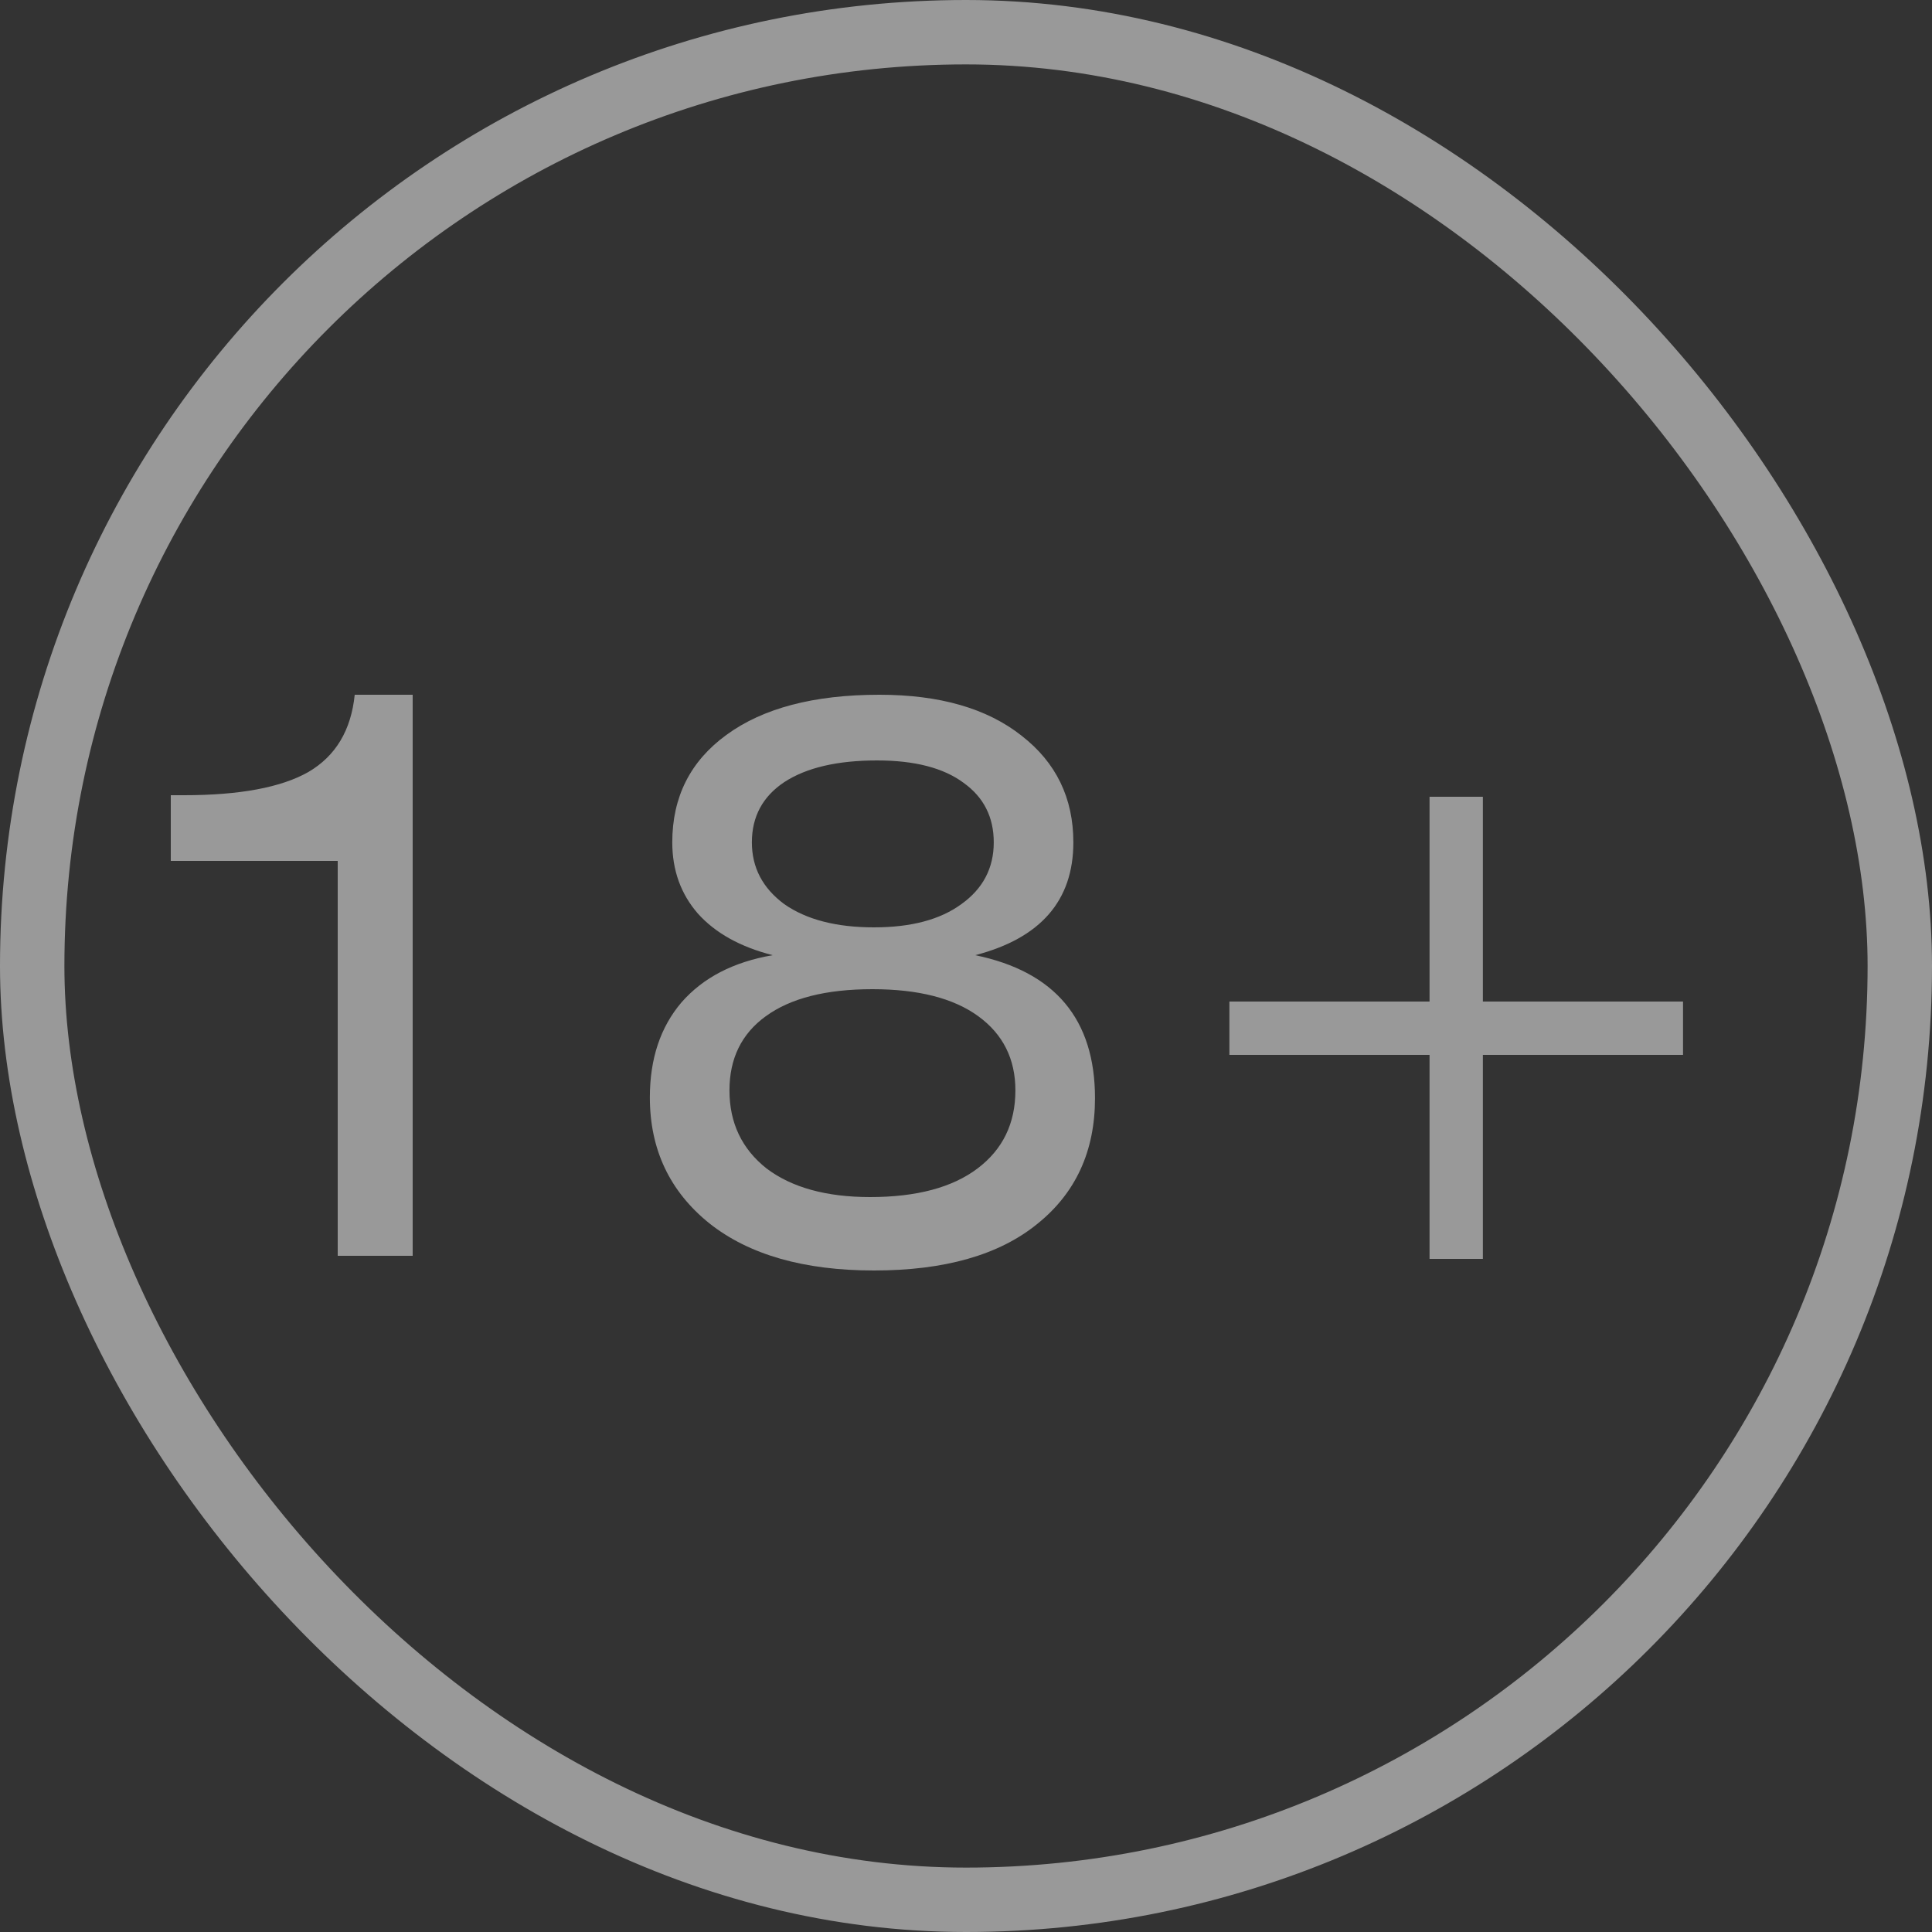 <?xml version="1.0" encoding="UTF-8"?> <svg xmlns="http://www.w3.org/2000/svg" width="30" height="30" viewBox="0 0 30 30" fill="none"><rect x="0" y="0" width="30" height="30" fill="#333333" stroke="none"/><rect x="0.5" y="0.5" width="29" height="29" rx="14.5" stroke="white" stroke-opacity="0.5"></rect><path d="M5.508 10.788H6.408V19.5H5.244V13.368H2.652V12.348H2.856C3.72 12.348 4.364 12.228 4.788 11.988C5.212 11.74 5.452 11.34 5.508 10.788ZM11.999 14.832C11.495 14.704 11.107 14.488 10.835 14.184C10.571 13.88 10.439 13.512 10.439 13.08C10.439 12.376 10.719 11.82 11.279 11.412C11.847 10.996 12.639 10.788 13.655 10.788C14.591 10.788 15.327 11 15.863 11.424C16.399 11.84 16.667 12.392 16.667 13.08C16.667 13.984 16.159 14.568 15.143 14.832C16.383 15.088 17.003 15.828 17.003 17.052C17.003 17.876 16.703 18.528 16.103 19.008C15.511 19.488 14.667 19.728 13.571 19.728C12.483 19.728 11.631 19.484 11.015 18.996C10.399 18.5 10.091 17.848 10.091 17.04C10.091 16.44 10.255 15.948 10.583 15.564C10.919 15.18 11.391 14.936 11.999 14.832ZM13.547 15.36C12.827 15.36 12.275 15.5 11.891 15.78C11.515 16.052 11.327 16.436 11.327 16.932C11.327 17.436 11.519 17.84 11.903 18.144C12.295 18.44 12.831 18.588 13.511 18.588C14.231 18.588 14.787 18.44 15.179 18.144C15.571 17.848 15.767 17.444 15.767 16.932C15.767 16.444 15.575 16.06 15.191 15.78C14.807 15.5 14.259 15.36 13.547 15.36ZM13.619 11.808C13.003 11.808 12.523 11.92 12.179 12.144C11.843 12.368 11.675 12.68 11.675 13.08C11.675 13.472 11.843 13.792 12.179 14.04C12.523 14.28 12.987 14.4 13.571 14.4C14.147 14.4 14.599 14.28 14.927 14.04C15.263 13.8 15.431 13.48 15.431 13.08C15.431 12.688 15.275 12.38 14.963 12.156C14.651 11.924 14.203 11.808 13.619 11.808ZM23.026 12.372V15.552H26.134V16.38H23.026V19.548H22.198V16.38H19.09V15.552H22.198V12.372H23.026Z" fill="white" fill-opacity="0.5"></path></svg> 